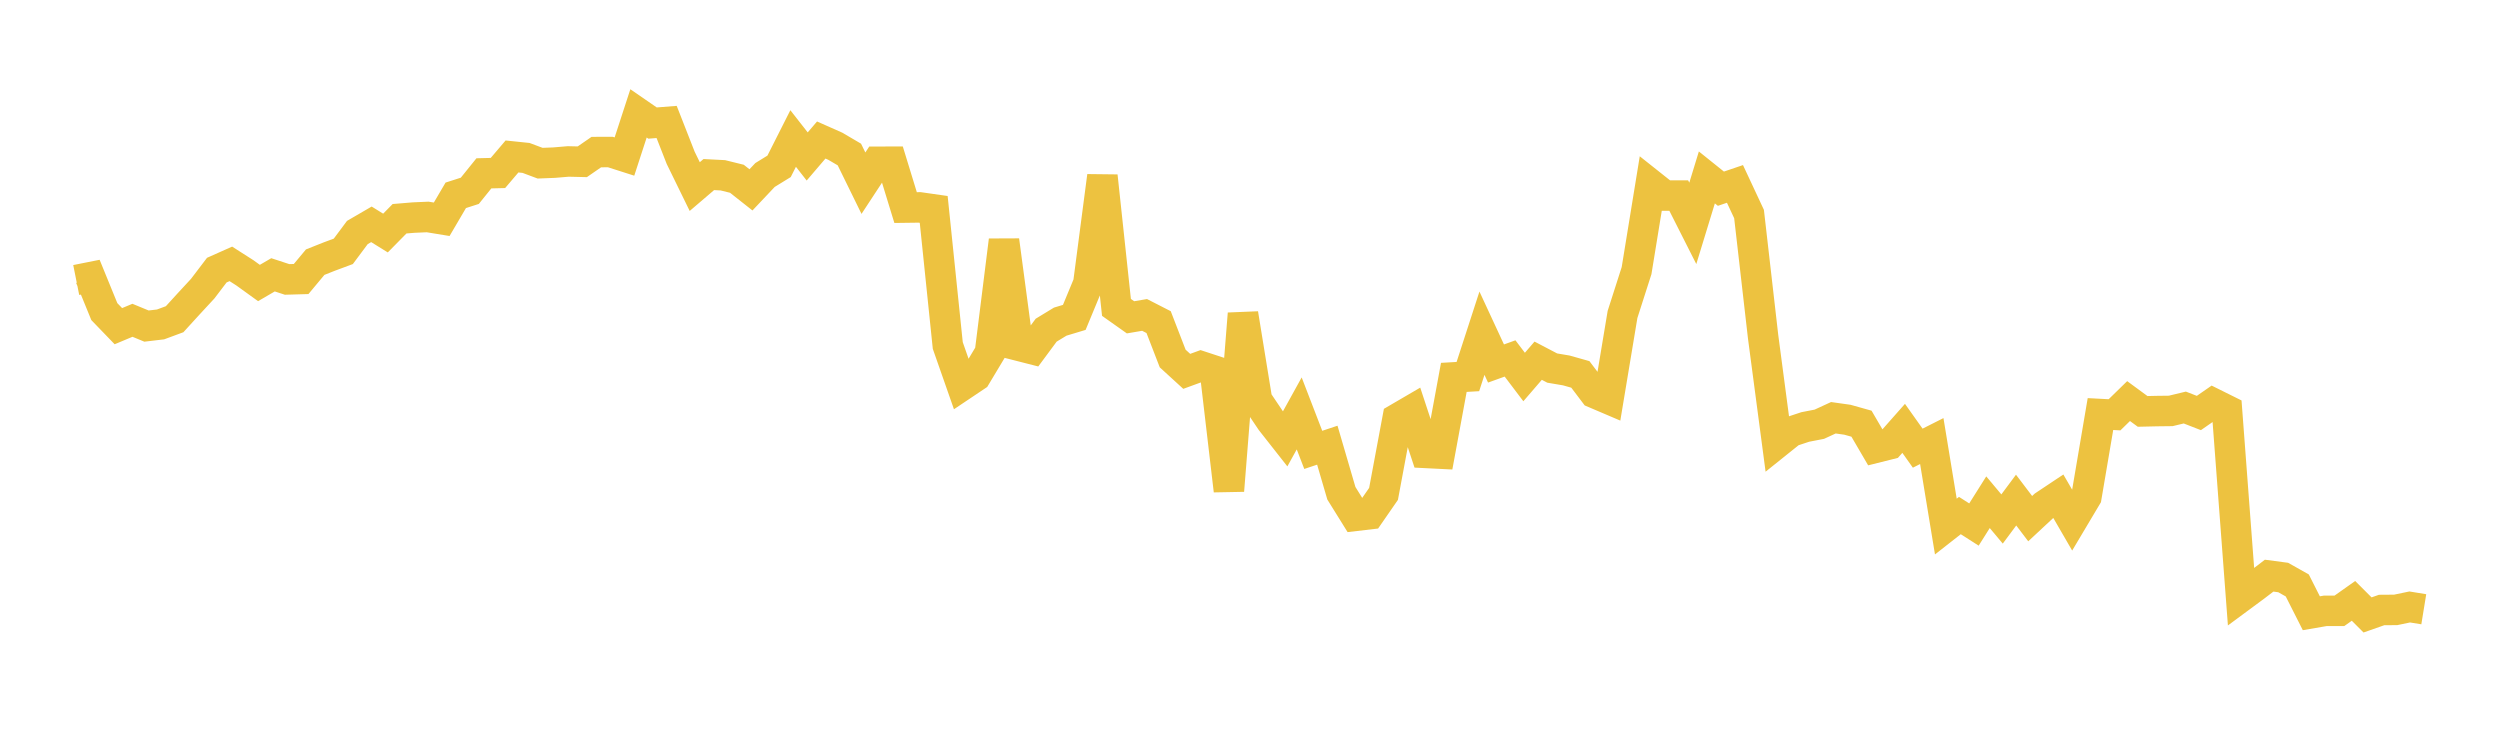 <svg width="164" height="48" xmlns="http://www.w3.org/2000/svg" xmlns:xlink="http://www.w3.org/1999/xlink"><path fill="none" stroke="rgb(237,194,64)" stroke-width="2" d="M5,18.368L5.922,18.184L6.844,20.442L7.766,21.397L8.689,21.011L9.611,21.391L10.533,21.282L11.455,20.941L12.377,19.931L13.299,18.934L14.222,17.721L15.144,17.31L16.066,17.899L16.988,18.565L17.91,18.028L18.832,18.33L19.754,18.304L20.677,17.197L21.599,16.831L22.521,16.488L23.443,15.252L24.365,14.716L25.287,15.288L26.21,14.35L27.132,14.273L28.054,14.233L28.976,14.384L29.898,12.813L30.82,12.517L31.743,11.371L32.665,11.348L33.587,10.264L34.509,10.36L35.431,10.705L36.353,10.669L37.275,10.591L38.198,10.613L39.12,9.976L40.042,9.974L40.964,10.269L41.886,7.438L42.808,8.073L43.731,8L44.653,10.354L45.575,12.24L46.497,11.452L47.419,11.499L48.341,11.727L49.263,12.455L50.186,11.479L51.108,10.912L52.03,9.086L52.952,10.264L53.874,9.185L54.796,9.594L55.719,10.136L56.641,12.017L57.563,10.612L58.485,10.609L59.407,13.617L60.329,13.605L61.251,13.737L62.174,22.664L63.096,25.297L64.018,24.679L64.94,23.141L65.862,15.768L66.784,22.669L67.707,22.905L68.629,21.66L69.551,21.099L70.473,20.821L71.395,18.593L72.317,11.548L73.24,20.164L74.162,20.816L75.084,20.659L76.006,21.131L76.928,23.518L77.85,24.361L78.772,24.024L79.695,24.327L80.617,32.185L81.539,20.579L82.461,26.247L83.383,27.618L84.305,28.791L85.228,27.12L86.15,29.512L87.072,29.204L87.994,32.357L88.916,33.839L89.838,33.731L90.76,32.399L91.683,27.452L92.605,26.914L93.527,29.711L94.449,29.757L95.371,24.756L96.293,24.703L97.216,21.858L98.138,23.846L99.06,23.514L99.982,24.732L100.904,23.662L101.826,24.145L102.749,24.301L103.671,24.561L104.593,25.78L105.515,26.173L106.437,20.629L107.359,17.753L108.281,12.095L109.204,12.828L110.126,12.83L111.048,14.653L111.97,11.639L112.892,12.379L113.814,12.065L114.737,14.04L115.659,22.082L116.581,29.053L117.503,28.314L118.425,28.009L119.347,27.83L120.269,27.405L121.192,27.535L122.114,27.794L123.036,29.374L123.958,29.143L124.88,28.1L125.802,29.4L126.725,28.934L127.647,34.542L128.569,33.82L129.491,34.41L130.413,32.946L131.335,34.047L132.257,32.806L133.18,34.023L134.102,33.164L135.024,32.55L135.946,34.142L136.868,32.593L137.79,27.162L138.713,27.211L139.635,26.311L140.557,26.988L141.479,26.967L142.401,26.956L143.323,26.734L144.246,27.093L145.168,26.453L146.09,26.911L147.012,39.149L147.934,38.468L148.856,37.763L149.778,37.885L150.701,38.405L151.623,40.229L152.545,40.07L153.467,40.069L154.389,39.417L155.311,40.34L156.234,40.016L157.156,40.009L158.078,39.817L159,39.967"></path></svg>